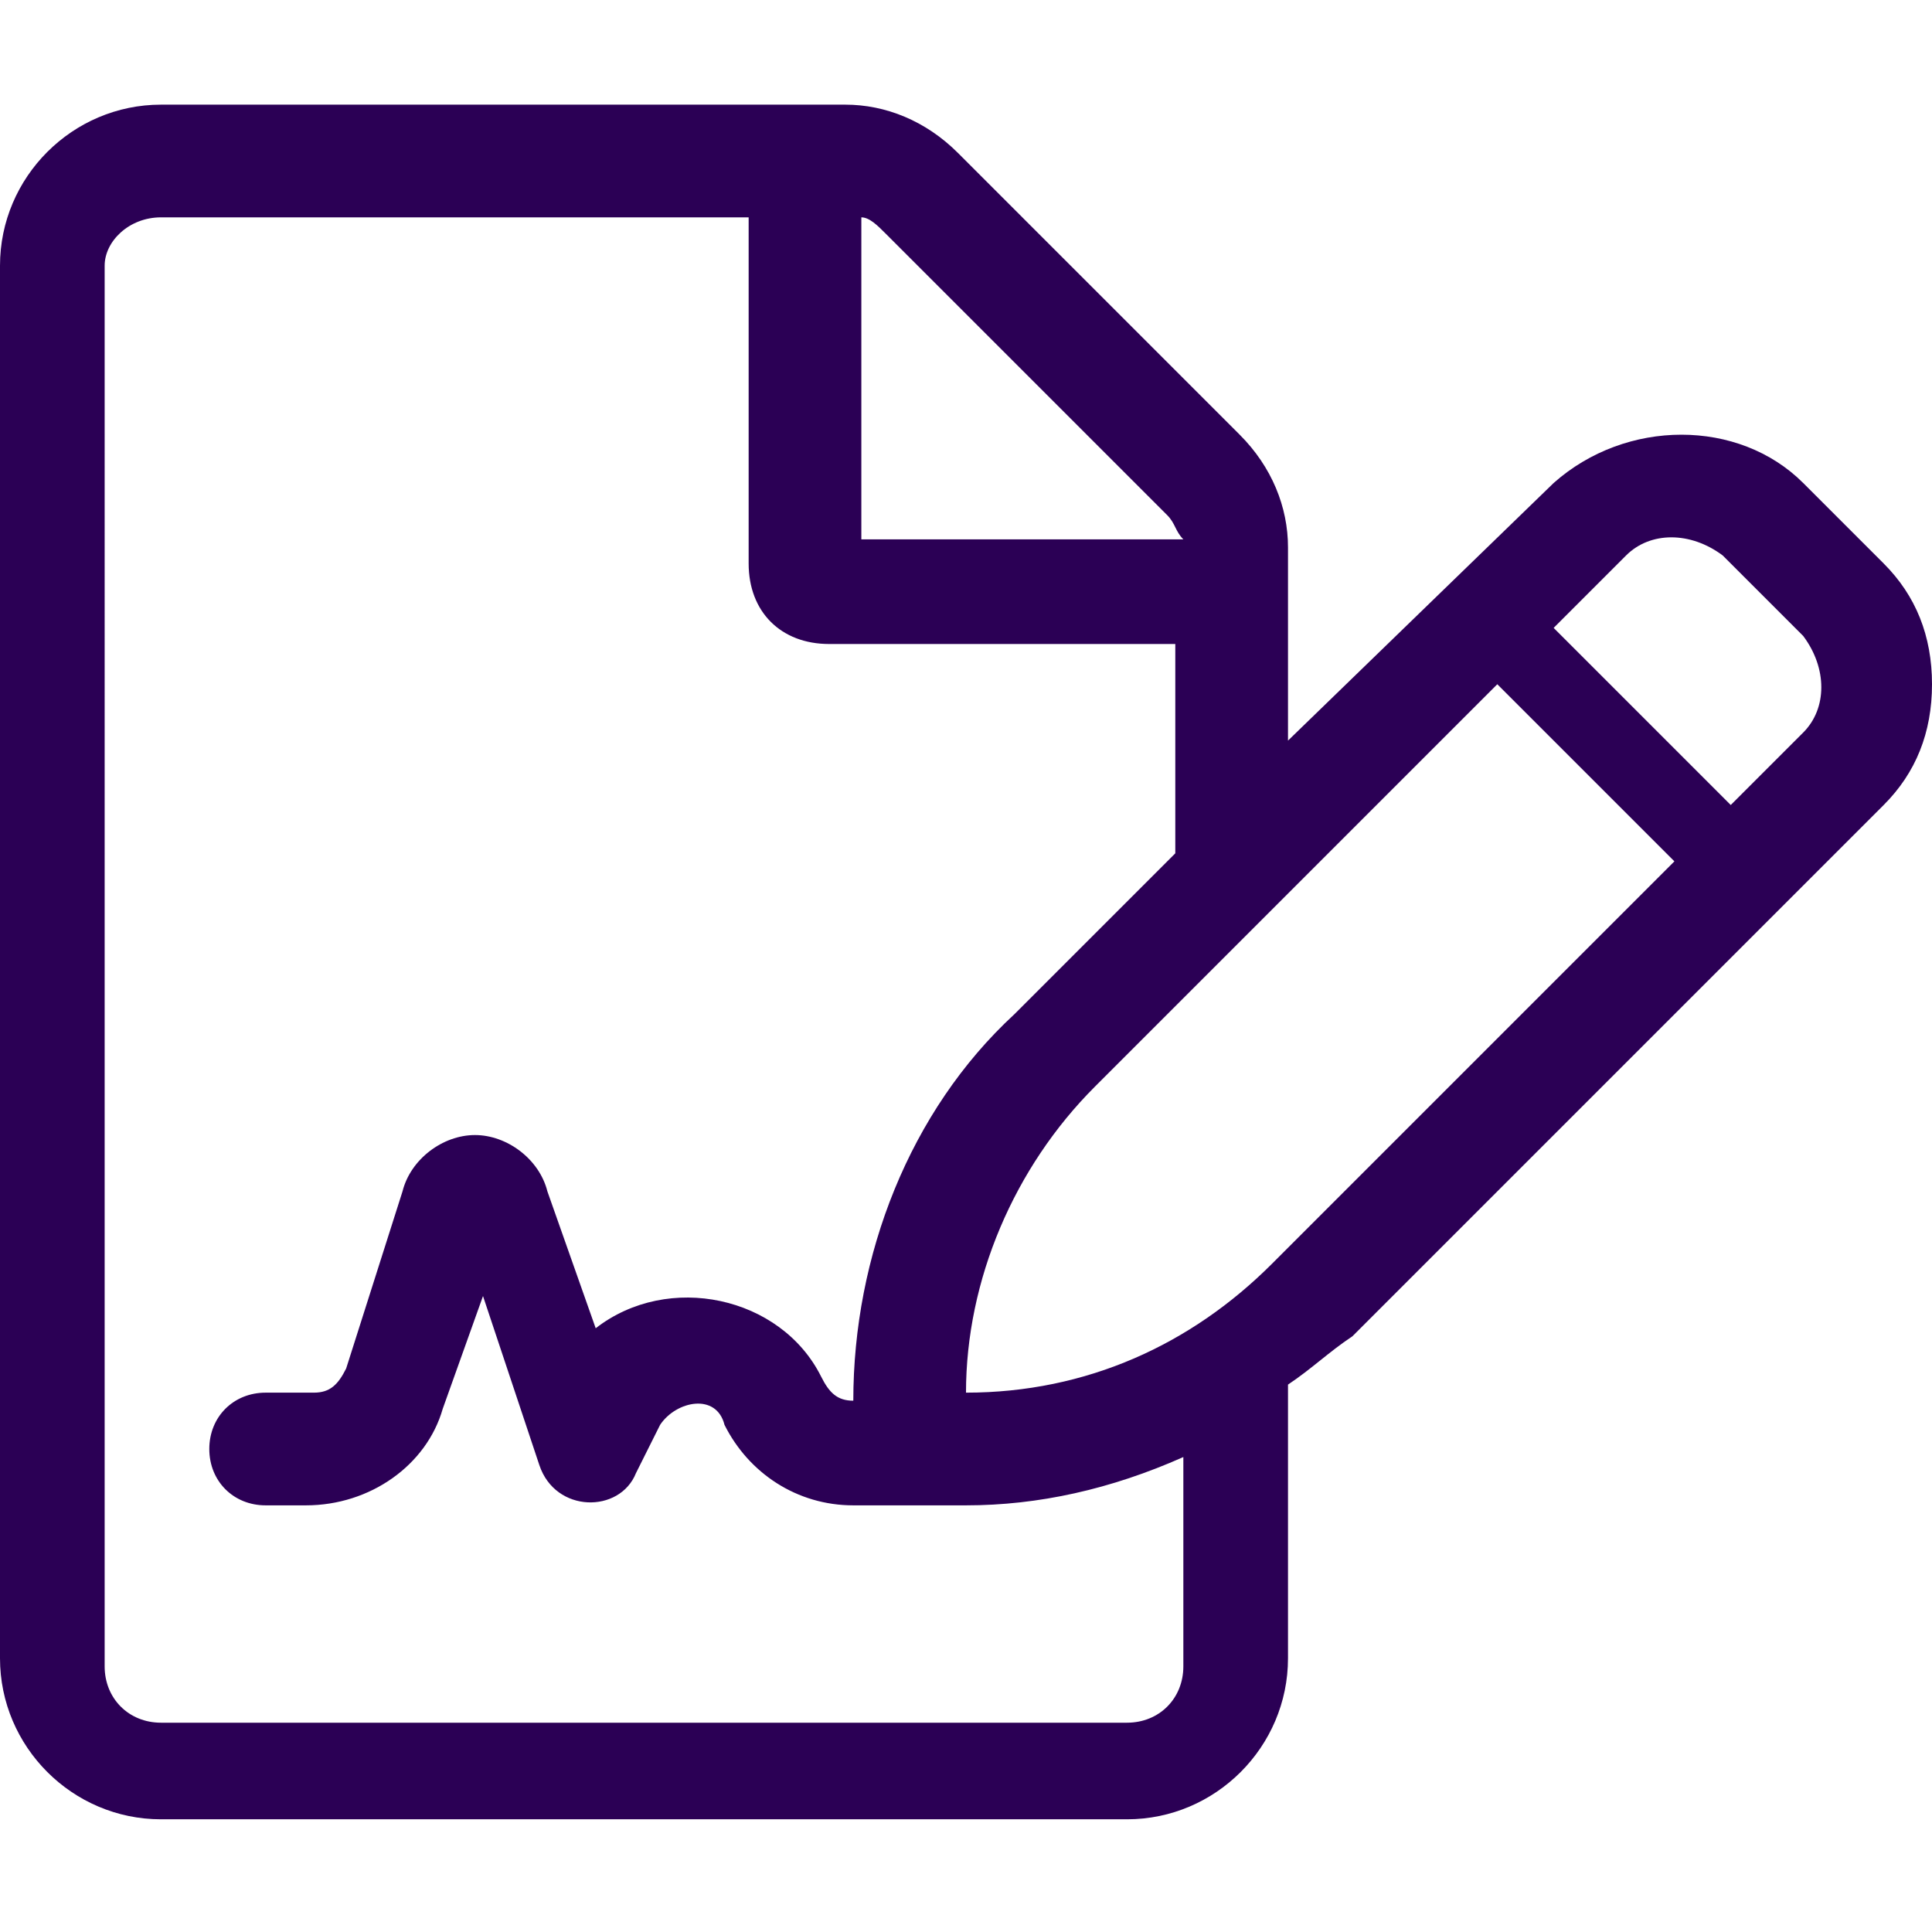 <?xml version="1.0" encoding="utf-8"?>
<!-- Generator: Adobe Illustrator 25.1.0, SVG Export Plug-In . SVG Version: 6.00 Build 0)  -->
<svg version="1.1" id="Layer_1" xmlns="http://www.w3.org/2000/svg" xmlns:xlink="http://www.w3.org/1999/xlink" x="0px" y="0px"
	 width="24px" height="24px" viewBox="0 0 24 24" style="enable-background:new 0 0 24 24;" xml:space="preserve">
<style type="text/css">
	.st0{fill:#2B0055;}
</style>
<path class="st0" d="M23.4,7l-1-1c-0.8-0.8-2.2-0.8-3.1,0L16,9.2V6.8c0-0.5-0.2-1-0.6-1.4l-3.5-3.5c-0.4-0.4-0.9-0.6-1.4-0.6H2
	c-1.1,0-2,0.9-2,2v17.3c0,1.1,0.9,2,2,2h12c1.1,0,2-0.9,2-2v-3.4c0.3-0.2,0.5-0.4,0.8-0.6l6.6-6.6C23.8,9.6,24,9.1,24,8.5
	S23.8,7.4,23.4,7L23.4,7z M10.7,2.7c0.1,0,0.2,0.1,0.3,0.2l3.5,3.5c0.1,0.1,0.1,0.2,0.2,0.3h-4L10.7,2.7L10.7,2.7z M14.7,20.7
	c0,0.4-0.3,0.7-0.7,0.7H2c-0.4,0-0.7-0.3-0.7-0.7V3.3C1.3,3,1.6,2.7,2,2.7h7.3V7c0,0.6,0.4,1,1,1h4.3v2.6l-2,2c-1.3,1.2-2,3-2,4.8
	c-0.2,0-0.3-0.1-0.4-0.3c-0.5-1-1.9-1.3-2.8-0.6l-0.6-1.7c-0.1-0.4-0.5-0.7-0.9-0.7c-0.4,0-0.8,0.3-0.9,0.7L4.3,17
	c-0.1,0.2-0.2,0.3-0.4,0.3H3.3c-0.4,0-0.7,0.3-0.7,0.7c0,0.4,0.3,0.7,0.7,0.7h0.5c0.8,0,1.5-0.5,1.7-1.2L6,16.1l0.7,2.1
	c0.2,0.6,1,0.6,1.2,0.1l0.3-0.6c0.2-0.3,0.7-0.4,0.8,0c0.3,0.6,0.9,1,1.6,1H12c0.9,0,1.8-0.2,2.7-0.6L14.7,20.7L14.7,20.7z
	 M15.8,15.7c-1,1-2.3,1.6-3.8,1.6h0l0,0v0c0-1.4,0.6-2.8,1.6-3.8l5-5l2.2,2.2L15.8,15.7L15.8,15.7z M22.4,9.1L21.5,10l-2.2-2.2
	l0.9-0.9c0.3-0.3,0.8-0.3,1.2,0l1,1C22.7,8.3,22.7,8.8,22.4,9.1z"/>
</svg>
